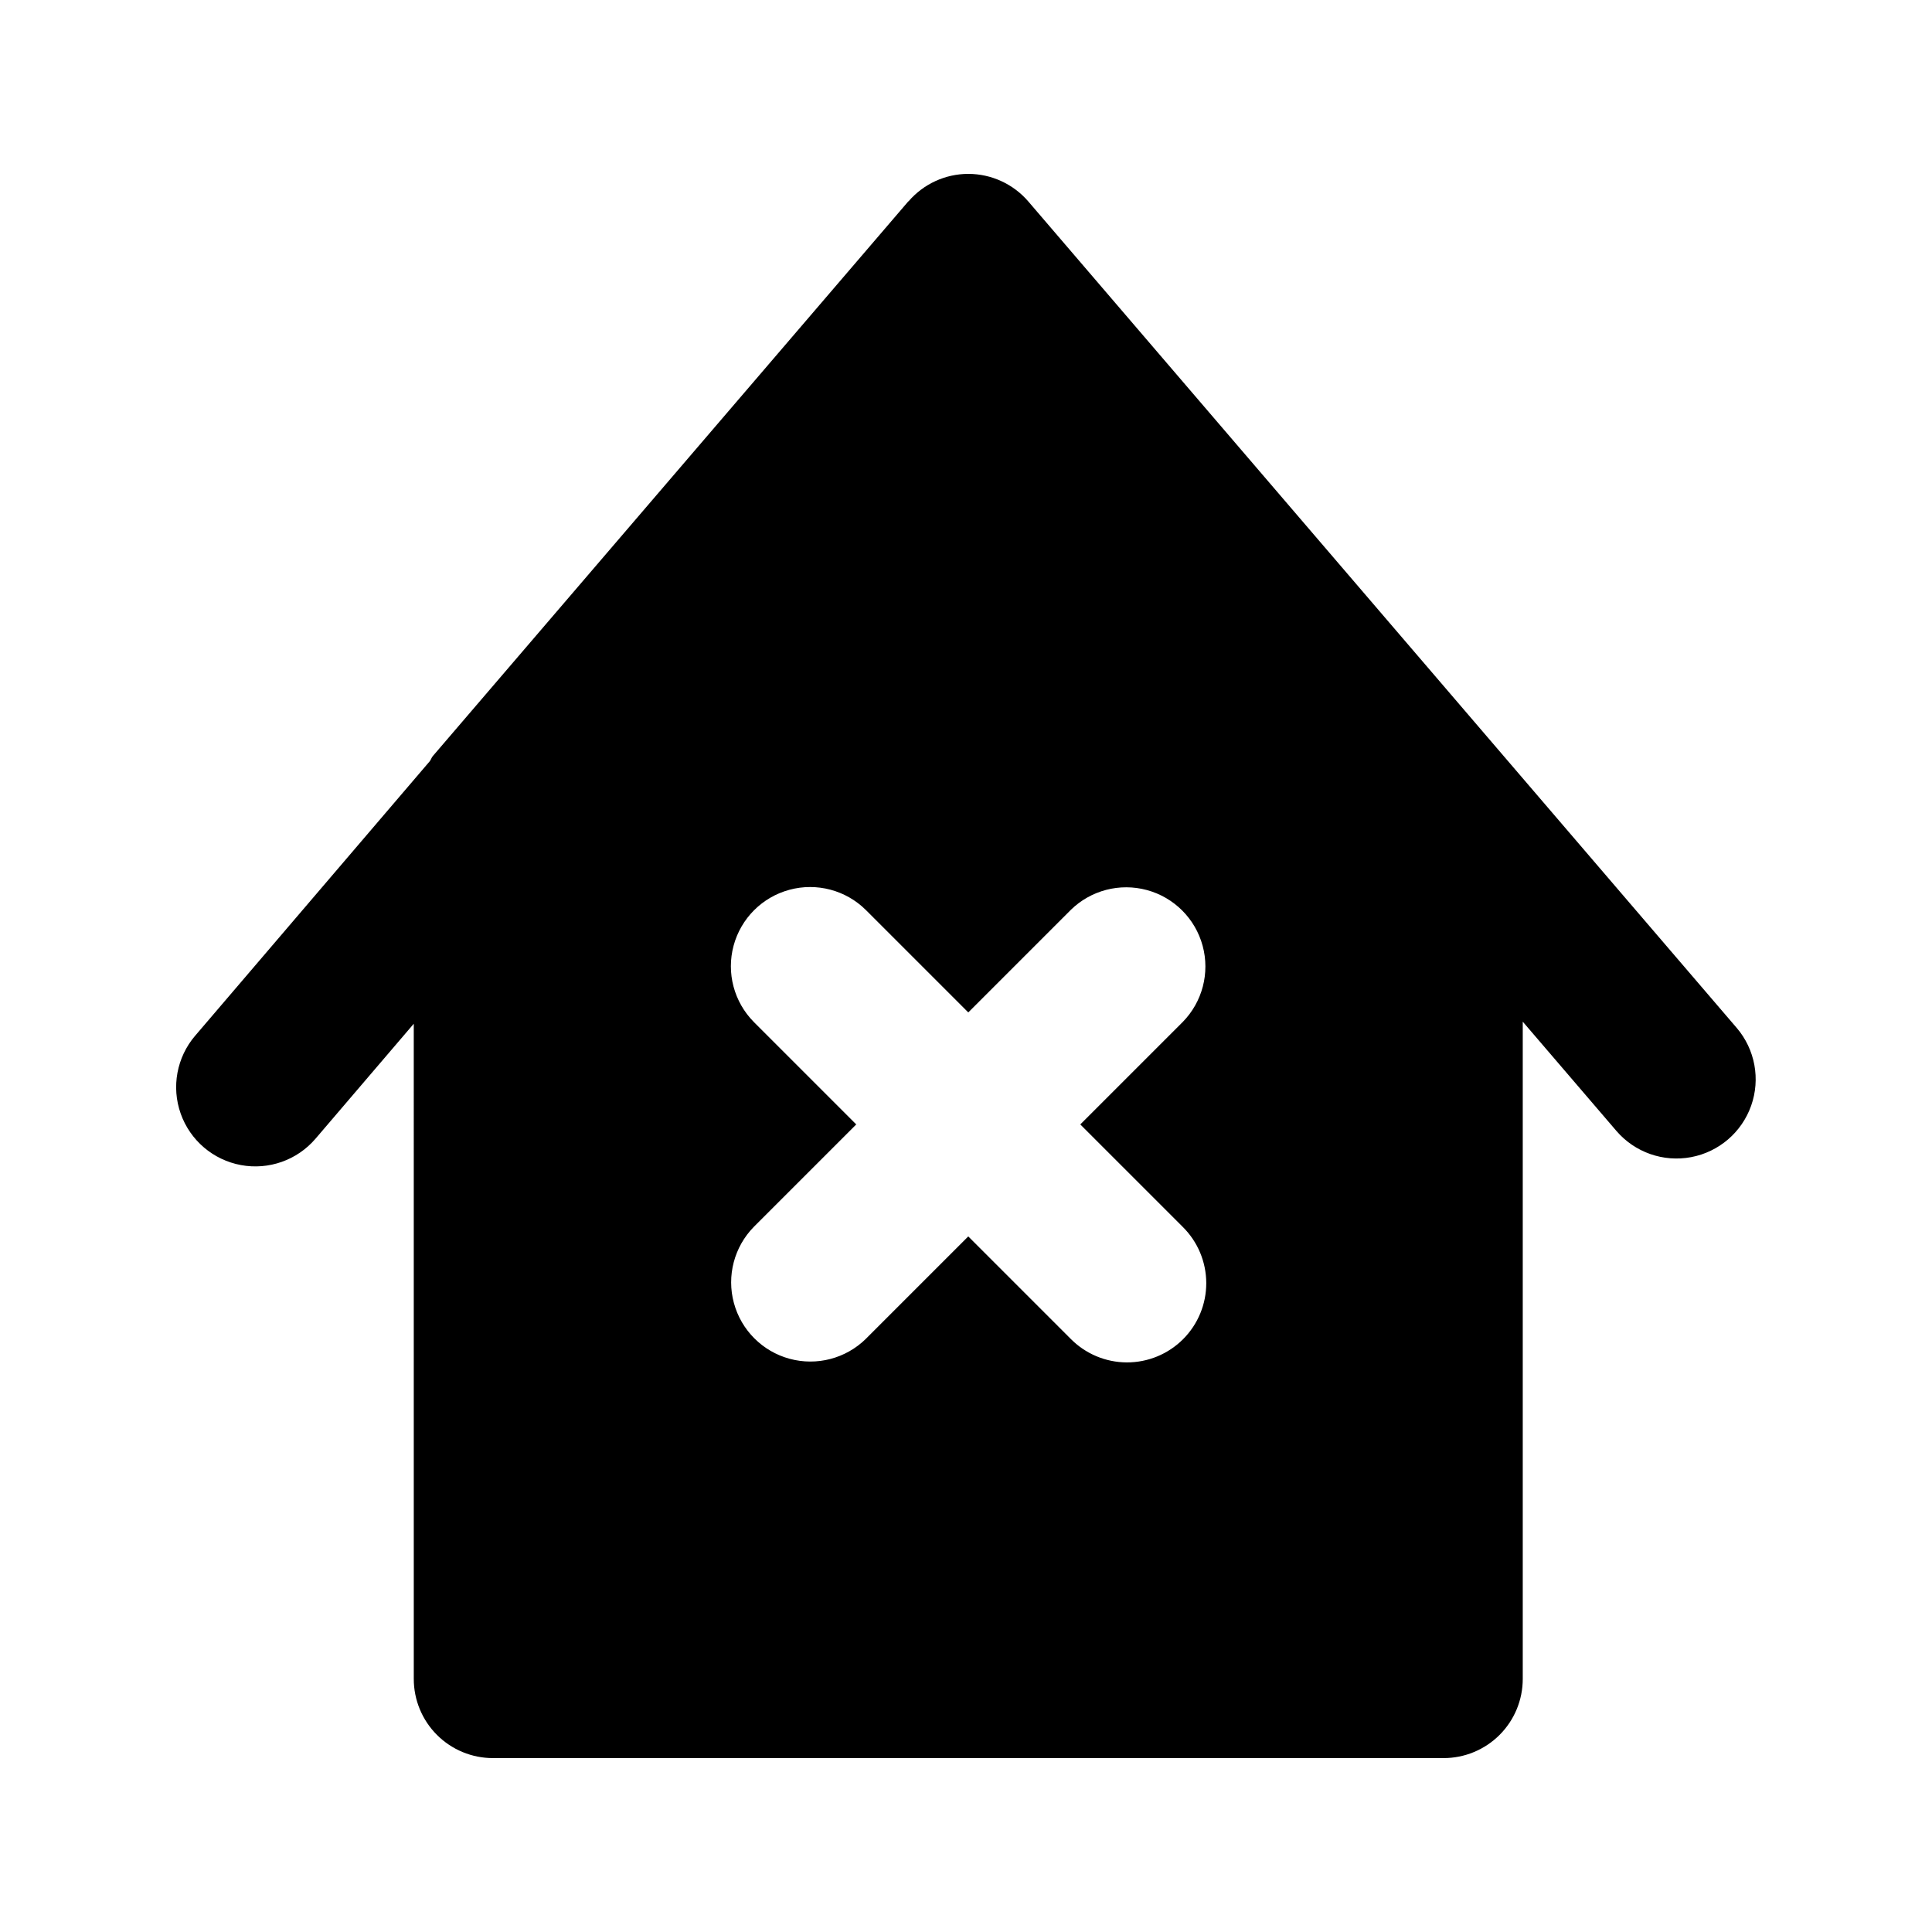 <?xml version="1.0" encoding="UTF-8"?>
<!-- Uploaded to: ICON Repo, www.iconrepo.com, Generator: ICON Repo Mixer Tools -->
<svg fill="#000000" width="800px" height="800px" version="1.1" viewBox="144 144 512 512" xmlns="http://www.w3.org/2000/svg">
 <path d="m604.26 416.42-187.72-219c-3.988-4.656-9.809-7.336-15.941-7.34h-0.012 0.004c-6.059 0.012-11.816 2.648-15.781 7.231l-0.148 0.109-0.012 0.016-0.008 0.008-1.016 1.188-124.92 145.73c-0.344 0.402-0.48 0.922-0.793 1.348l-62.203 72.781v-0.004c-4.871 5.703-6.328 13.57-3.824 20.637 2.5 7.07 8.586 12.266 15.957 13.633 7.375 1.367 14.914-1.301 19.785-7.004l26.023-30.449 0.004 173.62c-0.004 5.57 2.207 10.91 6.144 14.848s9.277 6.148 14.848 6.144h251.91-0.004c5.57 0.004 10.91-2.207 14.848-6.144s6.148-9.277 6.144-14.848v-174.17l24.836 28.973c4.883 5.672 12.418 8.312 19.777 6.93 7.356-1.379 13.418-6.574 15.914-13.633 2.496-7.055 1.043-14.906-3.812-20.605zm-146.83 52.707c3.977 3.93 6.223 9.281 6.242 14.871 0.016 5.59-2.195 10.953-6.148 14.906-3.953 3.953-9.32 6.164-14.91 6.148-5.59-0.02-10.941-2.266-14.867-6.242l-27.145-27.145-27.145 27.145h0.004c-5.32 5.223-13.008 7.234-20.203 5.281-7.191-1.949-12.812-7.57-14.762-14.766-1.953-7.191 0.059-14.879 5.281-20.199l27.141-27.141-27.145-27.145h0.004c-5.266-5.309-7.309-13.02-5.363-20.238 1.949-7.223 7.586-12.859 14.809-14.805 7.219-1.945 14.93 0.094 20.238 5.359l27.145 27.145 27.145-27.145h-0.004c5.32-5.223 13.008-7.231 20.203-5.281 7.191 1.949 12.812 7.57 14.762 14.766 1.953 7.191-0.059 14.883-5.281 20.199l-27.141 27.145z"/>
</svg>